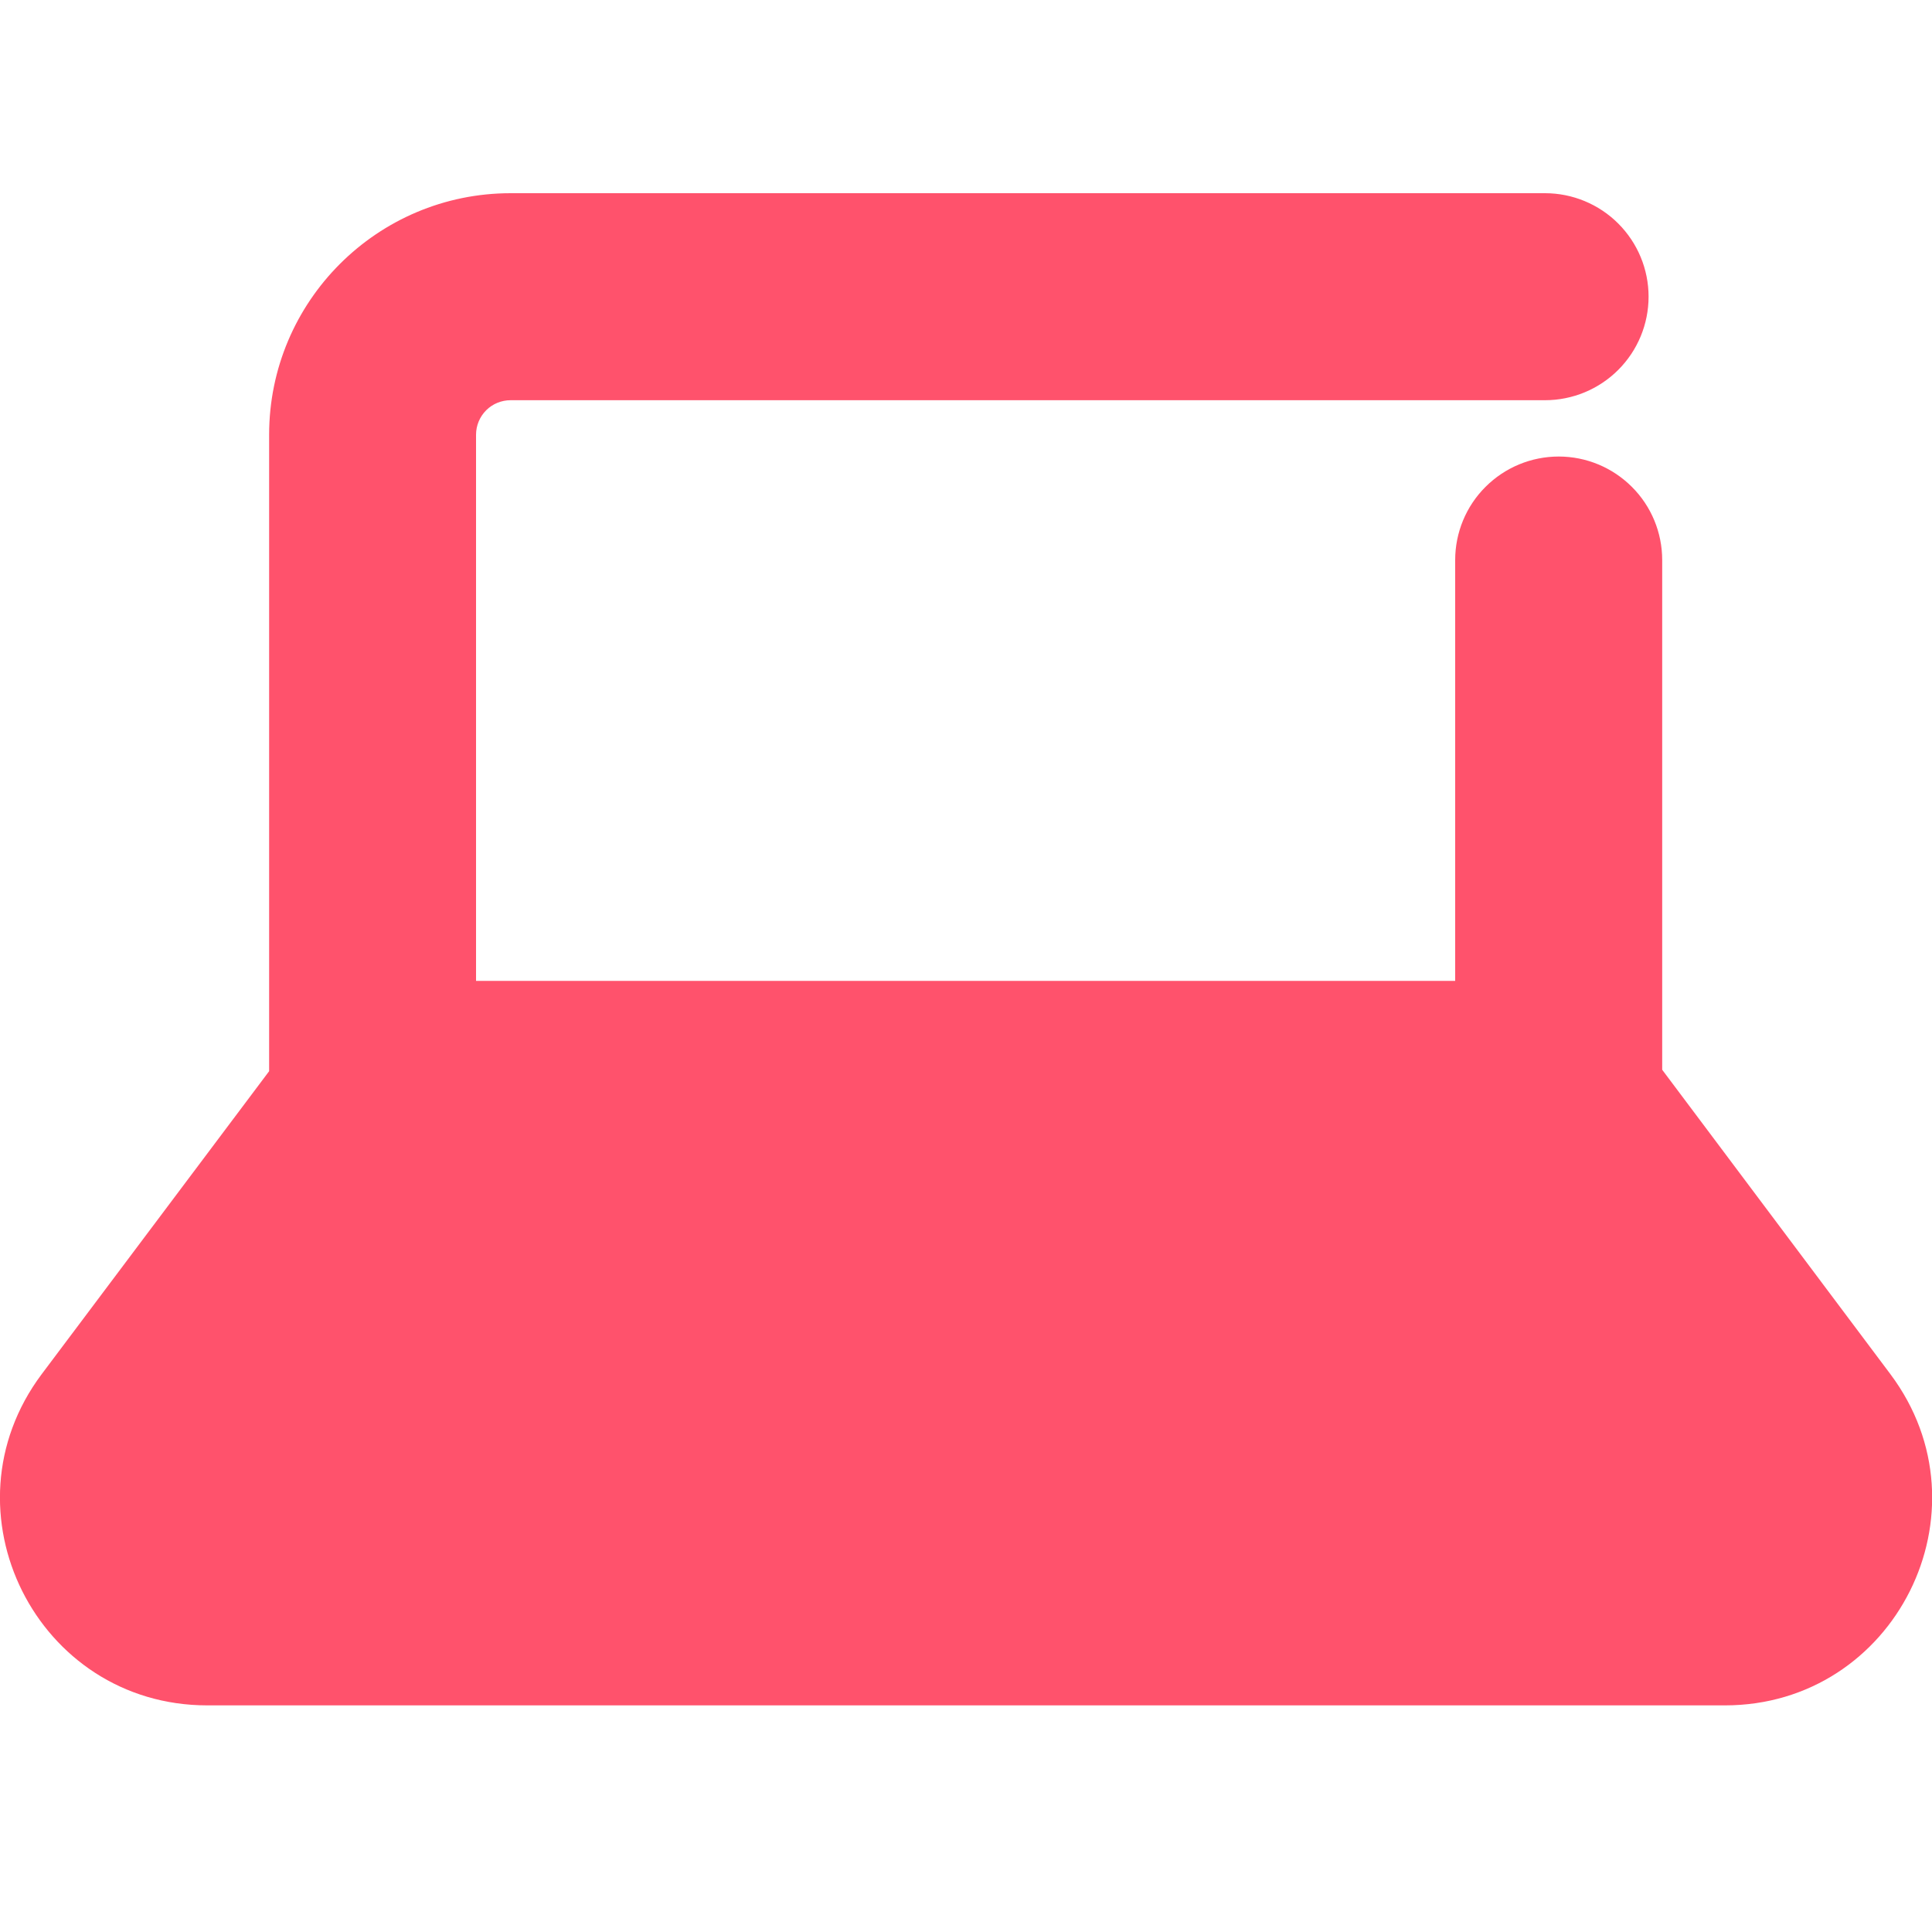 <svg width="20" height="20" viewBox="0 0 20 20" fill="none" xmlns="http://www.w3.org/2000/svg">
<g clip-path="url(#clip0_2033_9705)">
<path fill-rule="evenodd" clip-rule="evenodd" d="M15.994 2C16.278 2 16.551 2.113 16.752 2.314C16.953 2.515 17.066 2.787 17.066 3.071C17.066 3.356 16.953 3.628 16.752 3.829C16.551 4.03 16.278 4.143 15.994 4.143H5.286C5.191 4.143 5.1 4.18 5.033 4.247C4.966 4.314 4.928 4.405 4.928 4.5V10.154H15.064V5.797C15.064 5.513 15.177 5.24 15.378 5.04C15.579 4.839 15.851 4.726 16.136 4.726C16.42 4.726 16.692 4.839 16.893 5.04C17.094 5.24 17.207 5.513 17.207 5.797V11.074L19.57 14.226C20.628 15.64 19.62 17.654 17.856 17.654H2.146C0.381 17.654 -0.627 15.64 0.431 14.226L2.786 11.089V4.5C2.786 3.12 3.906 2 5.286 2H15.996H15.994Z" fill="#FF526C"/>
</g>
<defs>
<clipPath id="clip0_2033_9705">
<rect width="20" height="20" fill="white"/>
</clipPath>
</defs>
</svg>
